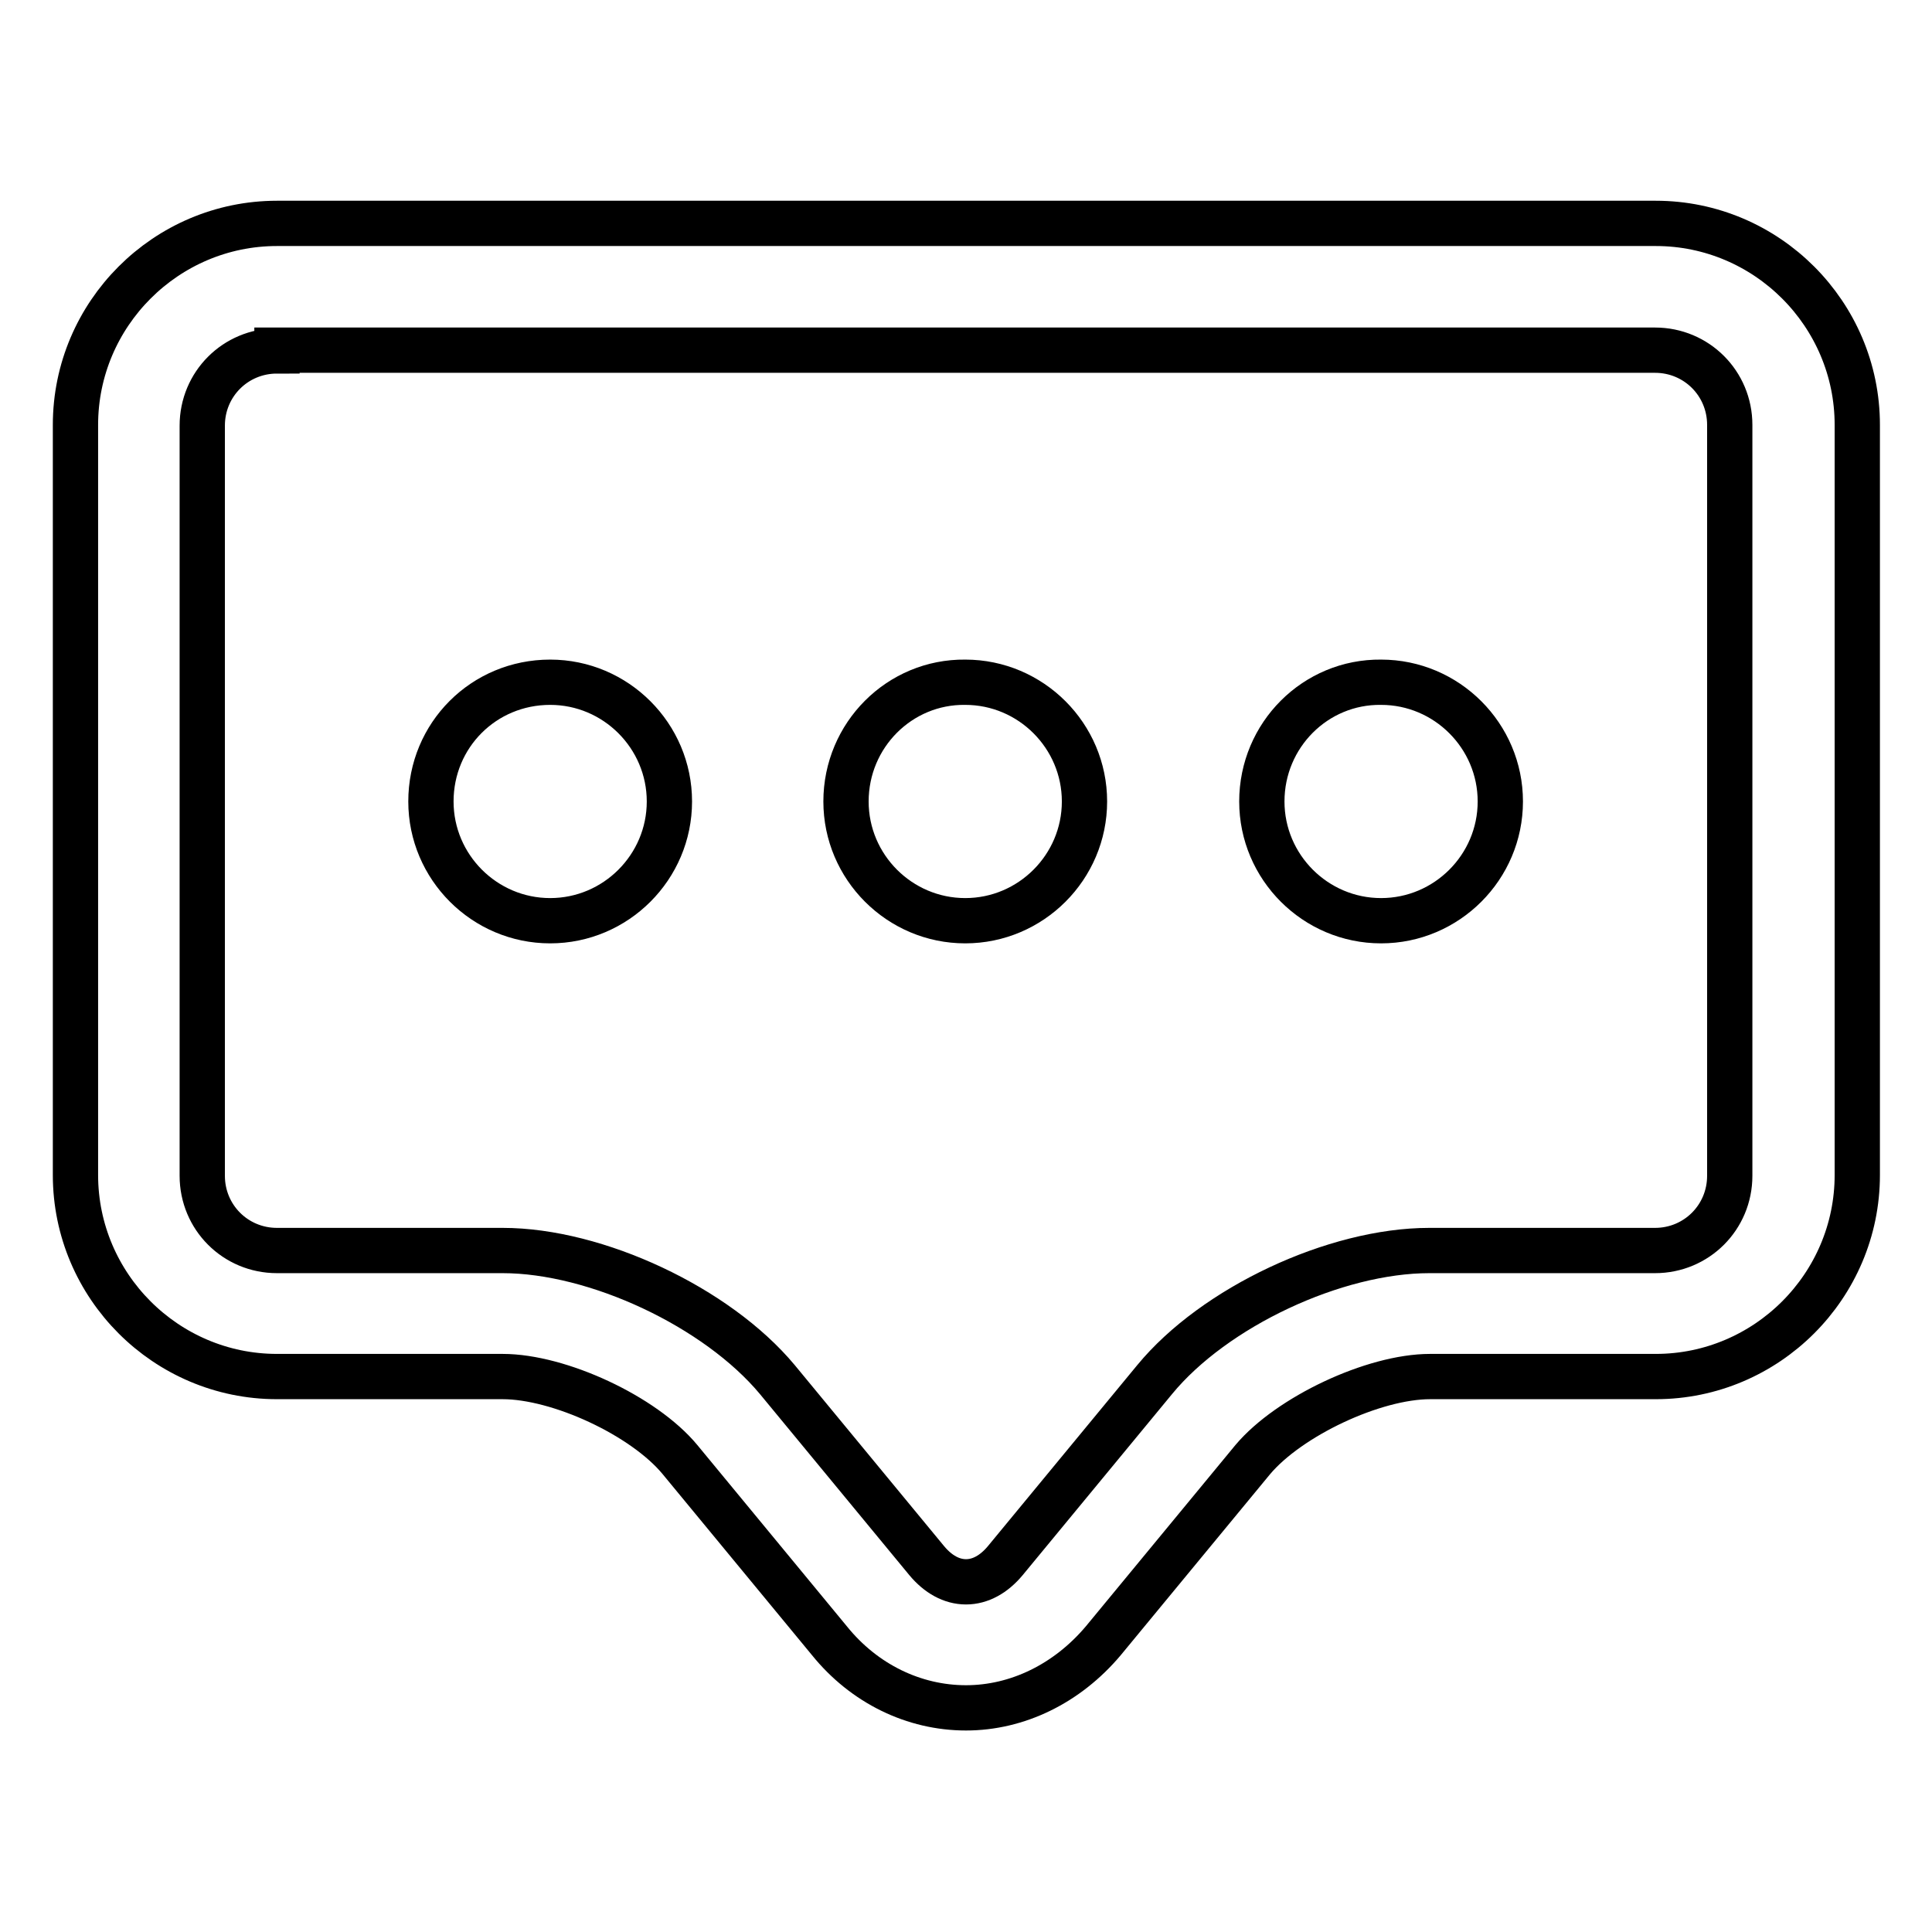 <?xml version="1.0" encoding="utf-8"?>
<!-- Svg Vector Icons : http://www.onlinewebfonts.com/icon -->
<!DOCTYPE svg PUBLIC "-//W3C//DTD SVG 1.1//EN" "http://www.w3.org/Graphics/SVG/1.1/DTD/svg11.dtd">
<svg version="1.1" xmlns="http://www.w3.org/2000/svg" xmlns:xlink="http://www.w3.org/1999/xlink" x="0px" y="0px" viewBox="0 0 256 256" enable-background="new 0 0 256 256" xml:space="preserve">
<g> <path stroke-width="6" fill-opacity="0" stroke="#000000"  d="M128,226.3c-6.9,0-13.5-3.2-18.1-8.9l-19.8-24c-4.8-5.8-16-11-23.5-11H36.7c-14.7,0-26.7-12-26.7-26.7V56.3 c0-14.7,12-26.7,26.7-26.7h182.7c14.7,0,26.7,12,26.7,26.7v99.4c0,14.7-12,26.7-26.7,26.7h-29.9c-7.5,0-18.7,5.3-23.5,11l-19.8,24 C141.4,223.1,134.8,226.3,128,226.3L128,226.3z M36.7,46.5c-5.5,0-9.9,4.4-9.9,9.9v99.4c0,5.5,4.4,9.9,9.9,9.9h29.9 c12.4,0,28.4,7.5,36.4,17.1l19.8,24c1.5,1.8,3.3,2.8,5.2,2.8c1.9,0,3.7-1,5.2-2.8l19.8-24c7.9-9.6,23.9-17.1,36.4-17.1h29.9 c5.5,0,9.9-4.4,9.9-9.9V56.3c0-5.5-4.4-9.9-9.9-9.9H36.7z M57.1,106.2c0,8.7,7.1,15.8,15.8,15.8c8.7,0,15.8-7.1,15.8-15.8 c0,0,0,0,0,0c0-8.7-7.1-15.8-15.8-15.8C64.1,90.4,57.1,97.4,57.1,106.2z M112.1,106.2c0,8.7,7.1,15.8,15.8,15.8 c8.7,0,15.8-7.1,15.8-15.8c0-8.7-7.1-15.8-15.8-15.8C119.2,90.3,112.1,97.4,112.1,106.2C112.1,106.2,112.1,106.2,112.1,106.2z  M167.2,106.2c0,8.7,7.1,15.8,15.8,15.8c8.7,0,15.8-7.1,15.8-15.8c0,0,0,0,0,0c0-8.7-7.1-15.8-15.8-15.8 C174.3,90.3,167.2,97.4,167.2,106.2C167.2,106.2,167.2,106.2,167.2,106.2z"/></g>
</svg>